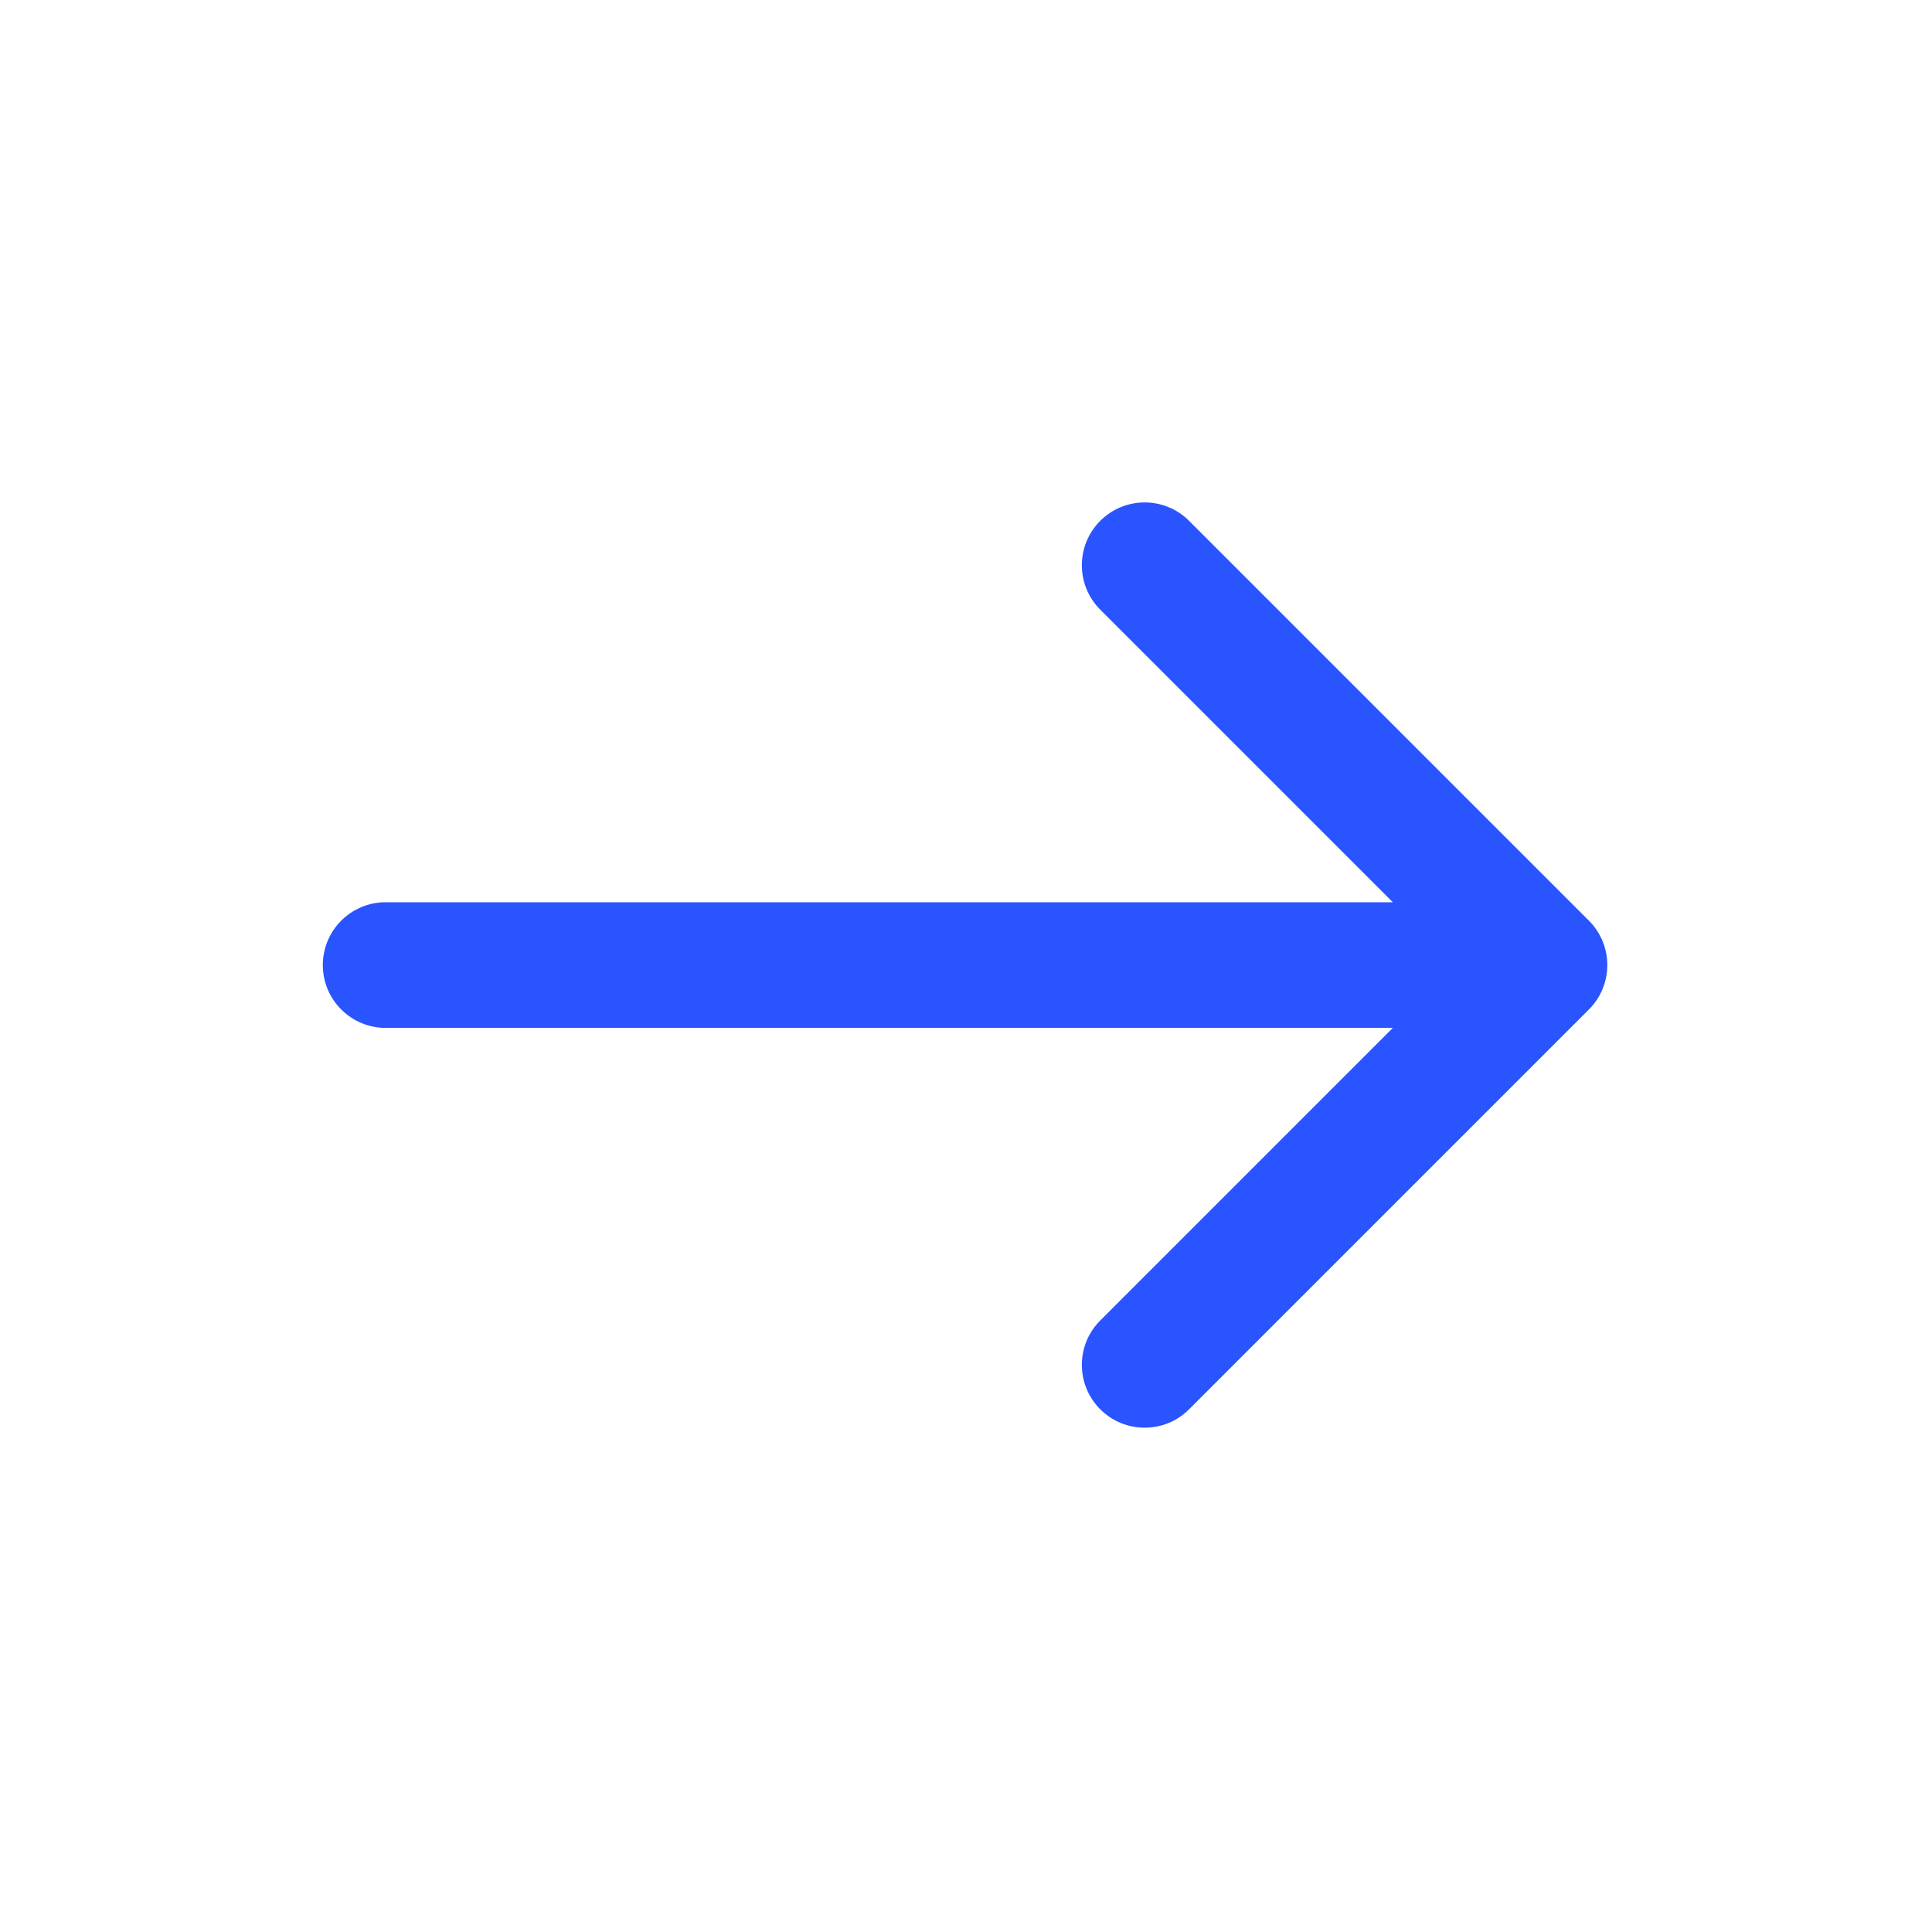 <?xml version="1.0" encoding="UTF-8"?> <svg xmlns="http://www.w3.org/2000/svg" viewBox="0 0 528.00 528.00" data-guides="{&quot;vertical&quot;:[],&quot;horizontal&quot;:[]}"><defs></defs><path fill="#2954FF" stroke="none" fill-opacity="1" stroke-width="1" stroke-opacity="1" id="tSvg1107ac81847" title="Path 1" d="M300.691 142.34C307.396 135.635 318.264 135.635 324.969 142.34C361.391 178.762 397.813 215.184 434.235 251.606C440.935 258.311 440.938 269.181 434.235 275.885C397.813 312.307 361.391 348.729 324.969 385.151C318.266 391.854 307.396 391.85 300.691 385.151C293.985 378.445 293.985 367.577 300.691 360.872C327.343 334.22 353.995 307.567 380.647 280.915C288.897 280.915 197.148 280.915 105.398 280.915C95.917 280.915 88.231 273.226 88.229 263.745C88.229 254.263 95.916 246.576 105.398 246.576C197.148 246.576 288.897 246.576 380.647 246.576C353.995 219.924 327.343 193.271 300.691 166.619C293.985 159.914 293.985 149.045 300.691 142.34Z"></path></svg> 